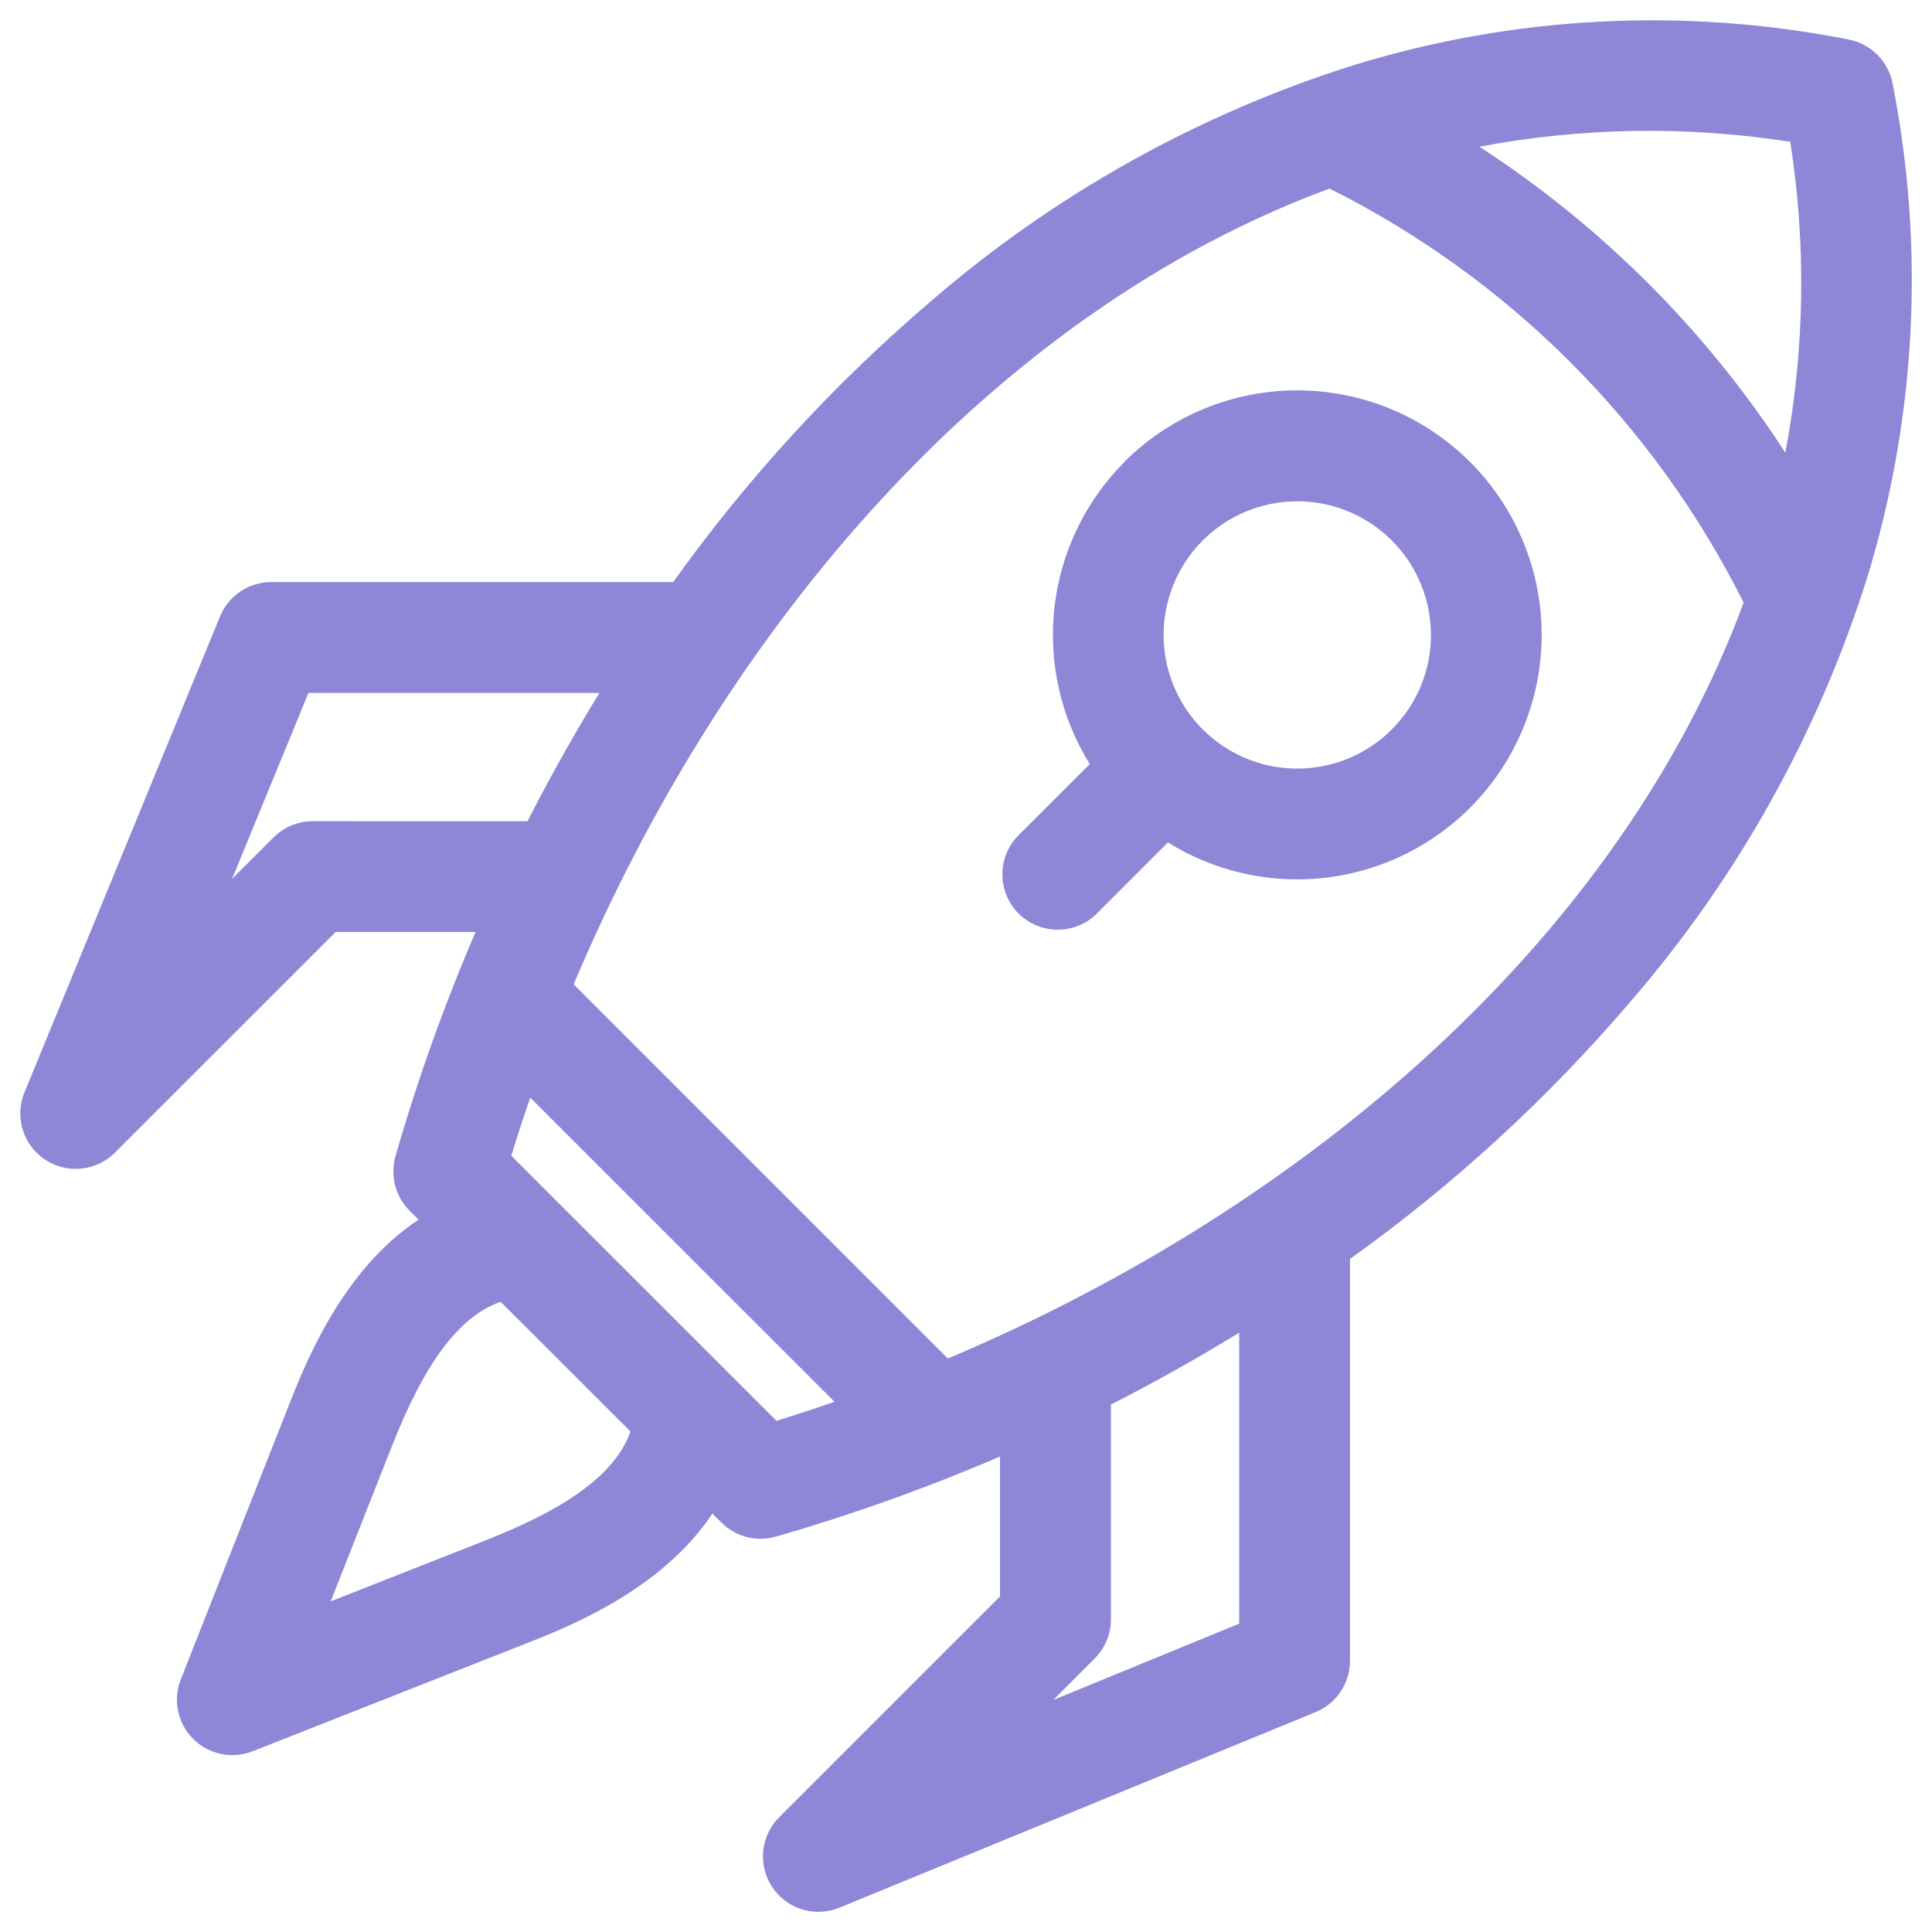 <?xml version="1.0" encoding="UTF-8"?>
<svg width="1200pt" height="1200pt" version="1.1" viewBox="0 0 1200 1200" xmlns="http://www.w3.org/2000/svg">
 <path d="m1175.5 51.789c-1.309-6.738-4.602-12.938-9.457-17.789-4.852-4.856-11.051-8.148-17.789-9.457-102.19-20.168-207.78-14.711-307.34 15.879-96.66 30.484-186.07 80.406-262.74 146.7-60.246 51.402-113.99 109.98-160.03 174.42h-249.65c-6.824 0-13.492 2.031-19.16 5.832s-10.078 9.199-12.668 15.512l-121.47 295.64c-4.055 9.887-3.289 21.094 2.074 30.336 5.363 9.242 14.715 15.469 25.309 16.855 10.594 1.387 21.23-2.227 28.793-9.777l137.09-137.05h86.918c-19.477 45.316-36.086 91.812-49.73 139.21-1.699 5.91-1.785 12.168-0.25 18.125 1.539 5.953 4.641 11.391 8.988 15.738l5.582 5.582c-47.453 31.406-70.305 89.27-80.562 115.29l-67.098 170.25c-3.301 8.367-3.199 17.691 0.289 25.98 3.488 8.289 10.082 14.883 18.371 18.371 8.289 3.488 17.613 3.59 25.98 0.289l170.25-67.098c25.984-10.23 83.848-33.082 115.25-80.539l5.598 5.582c4.348 4.348 9.781 7.449 15.734 8.988 5.953 1.535 12.211 1.449 18.117-0.246 47.402-13.648 93.898-30.266 139.21-49.746v86.906l-137.05 137.05c-7.602 7.551-11.25 18.215-9.875 28.844 1.379 10.625 7.629 20.008 16.906 25.371 9.277 5.363 20.523 6.102 30.422 1.996l295.64-121.41 0.004-0.004c6.312-2.59 11.711-7 15.512-12.668 3.801-5.668 5.832-12.336 5.832-19.16v-249.64c64.453-46.066 123.03-99.832 174.45-160.11 66.281-76.668 116.19-166.07 146.68-262.72 30.59-99.562 36.047-205.15 15.879-307.34zm-63.535 36.289c10.023 64.066 8.996 129.37-3.047 193.09-49.305-75.984-114.06-140.74-190.04-190.04 63.719-12.043 129.02-13.07 193.09-3.047zm-917.75 421.98c-9.129 0.008-17.879 3.644-24.328 10.105l-25.754 25.742 47.445-115.5 180.72 0.004c-15.914 25.945-30.801 52.504-44.652 79.68zm107.79 446.52-96.617 38.07 38.082-96.543c20.477-51.941 41.684-80.375 67.441-89.559l80.715 80.59c-9.246 25.73-37.68 46.965-89.621 67.441zm15.562-238.74c3.715-12.074 7.641-24.109 11.785-36.102l189.01 188.96c-11.984 4.125-24.016 8.055-36.102 11.785zm336.59 338.07 25.742-25.754c6.465-6.449 10.098-15.199 10.105-24.328v-133.43c27.156-13.828 53.723-28.711 79.691-44.652l0.004 180.72zm-65.418-212.12-232.42-232.42c94.105-223.11 260.45-416.93 469.49-494.25v0.004c111.28 55.668 201.52 145.9 257.19 257.18-77.332 208.98-271.15 375.32-494.26 469.49zm109.61-556.8c-24.199 24.281-39.484 56.023-43.383 90.078-3.898 34.059 3.82 68.434 21.906 97.551l-43.352 43.277c-6.824 6.367-10.77 15.23-10.93 24.562-0.164 9.332 3.473 18.328 10.07 24.93 6.602 6.598 15.598 10.234 24.93 10.07 9.332-0.16 18.195-4.106 24.562-10.93l43.277-43.277c32.492 20.23 71.426 27.441 109.01 20.195 37.586-7.246 71.047-28.418 93.691-59.277 22.641-30.863 32.797-69.133 28.434-107.16-4.363-38.027-22.926-73.004-51.973-97.934-29.043-24.926-66.434-37.969-104.68-36.512-38.25 1.457-74.539 17.301-101.61 44.363zm166.11 166.11h-0.004c-18.254 18.25-43.957 26.969-69.547 23.598-25.59-3.375-48.156-18.453-61.059-40.809-12.902-22.355-14.676-49.438-4.797-73.285s30.285-41.742 55.219-48.422c24.93-6.68 51.551-1.383 72.027 14.328 20.48 15.711 32.484 40.055 32.488 65.867 0.047 22.016-8.715 43.141-24.332 58.66z" fill="#8e86d7"/>
</svg>
